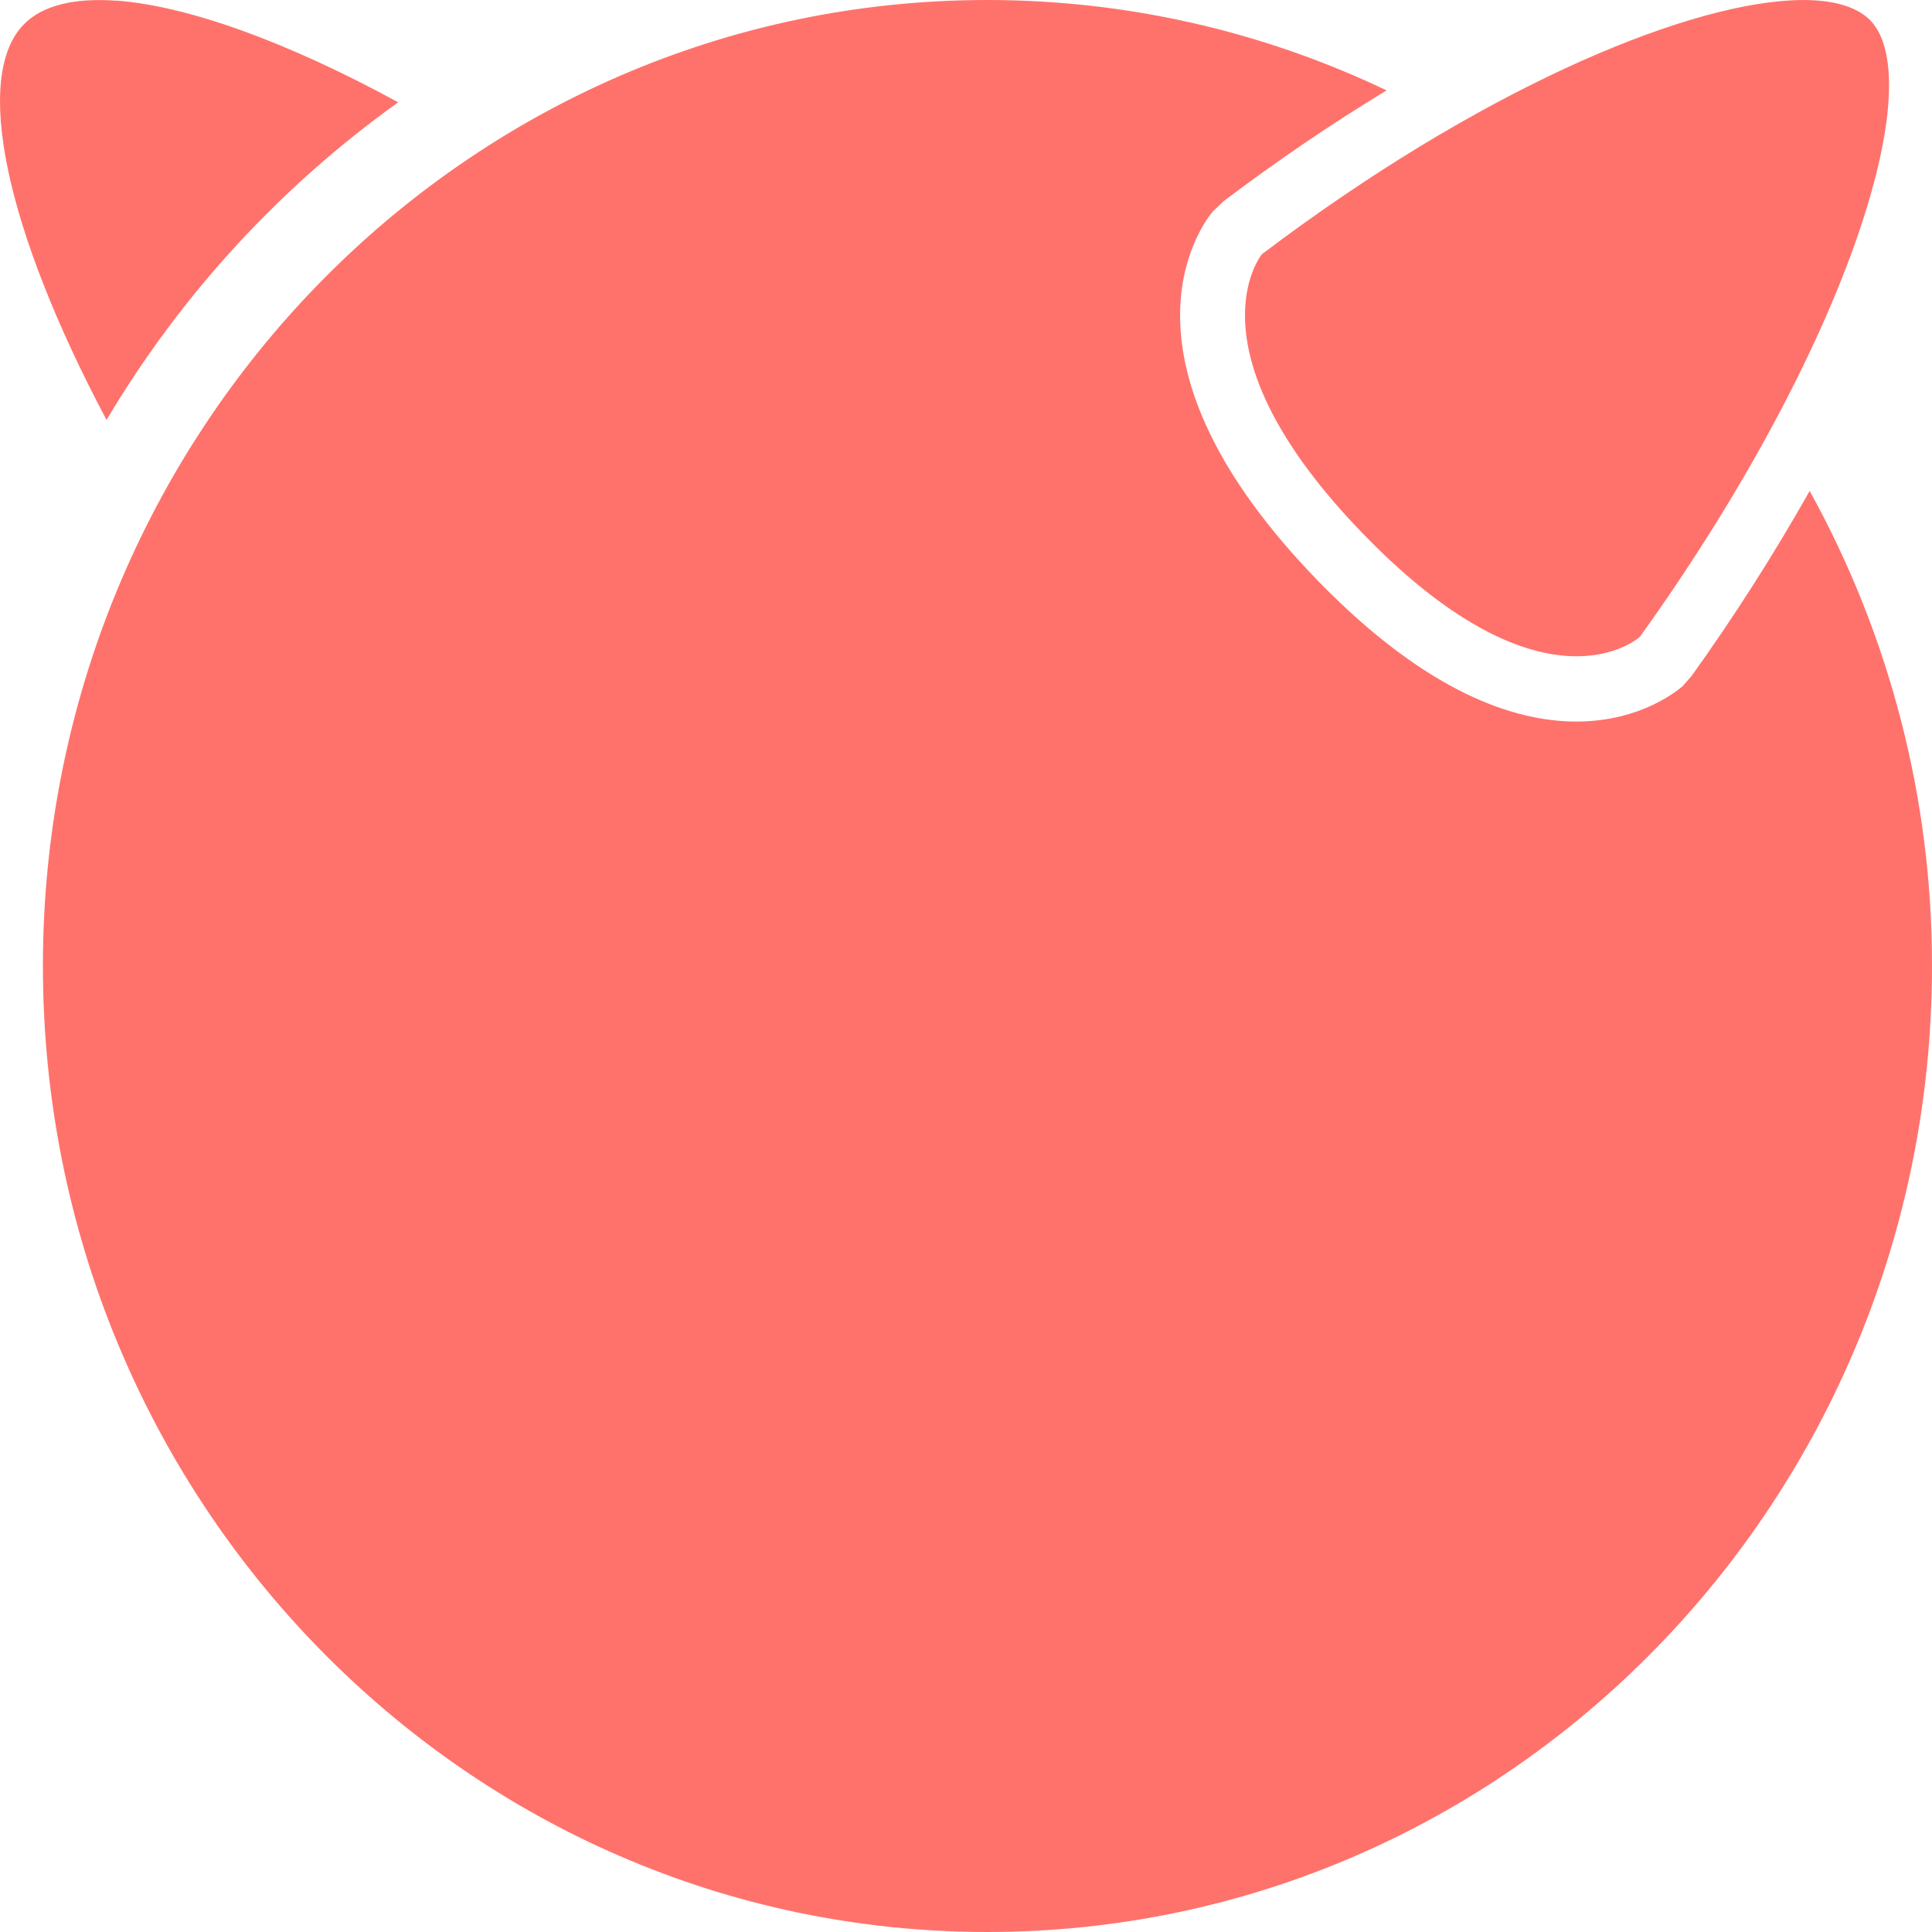 <svg width="19" height="19" viewBox="0 0 19 19" fill="none" xmlns="http://www.w3.org/2000/svg">
<path d="M9.71 5.13312e-07C4.581 5.13312e-07 0.422 4.254 0.422 9.5C0.422 14.746 4.582 19 9.71 19C14.84 19 19 14.746 19 9.5C19.002 7.866 18.588 6.258 17.797 4.828C17.443 5.455 17.056 6.061 16.637 6.646L16.55 6.746C16.52 6.771 16.153 7.096 15.501 7.096C14.893 7.096 14.037 6.811 12.981 5.732C10.839 3.541 11.808 2.225 11.925 2.082L12.033 1.979C12.551 1.587 13.092 1.219 13.636 0.889C12.41 0.303 11.069 -0 9.71 5.13312e-07ZM17.606 0.004C16.502 0.066 14.528 0.898 12.41 2.5C12.41 2.5 11.635 3.441 13.43 5.275C15.213 7.1 16.128 6.262 16.128 6.262C18.175 3.408 18.975 0.796 18.392 0.199C18.244 0.049 17.973 -0.017 17.606 0.004ZM1.147 0.007C0.732 -0.023 0.418 0.052 0.234 0.24C-0.268 0.754 0.054 2.259 1.048 4.13C1.777 2.901 2.754 1.838 3.916 1.006C2.808 0.402 1.838 0.058 1.147 0.006V0.007Z" fill="#FF726B"></path>
</svg>
